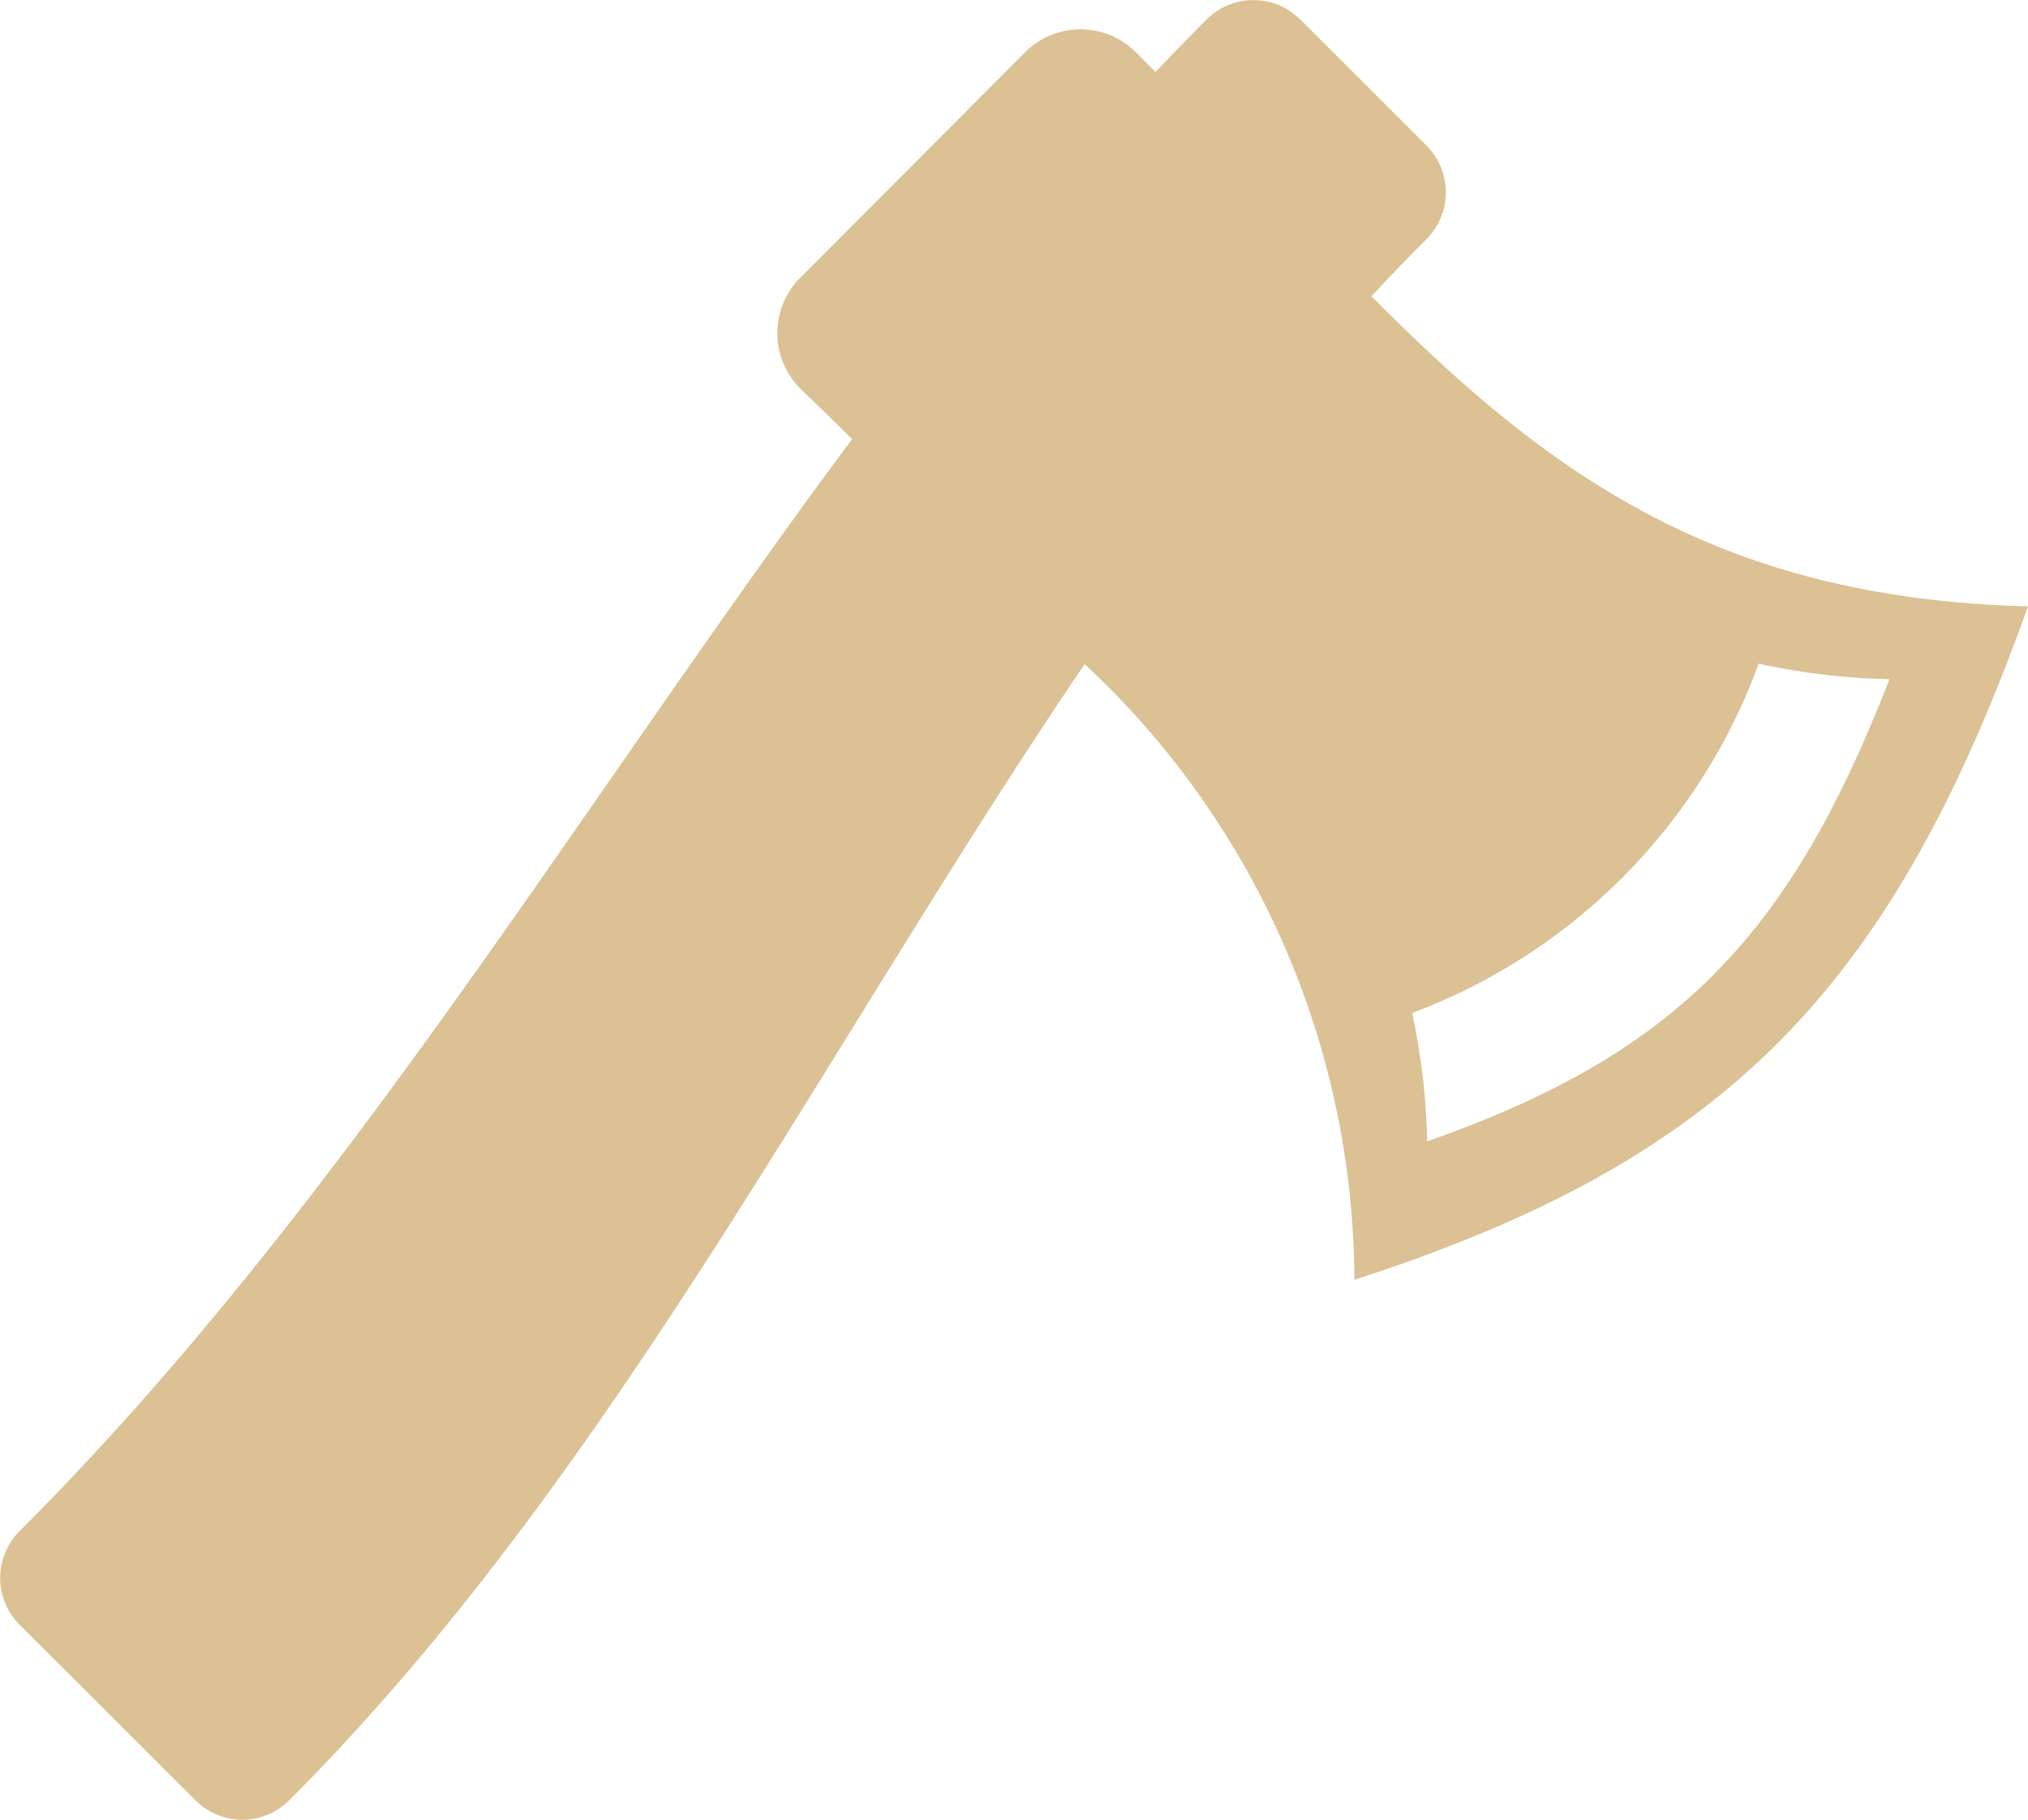 <svg xmlns="http://www.w3.org/2000/svg" width="24" height="21.542" viewBox="0 0 24 21.542">
  <path id="Icon_Axe" d="M15.385.227l1.5,1.5a.783.783,0,0,1,0,1.1q-.333.333-.654.68C18.3,5.59,20.307,7.081,24,7.177c-1.612,4.514-3.567,6.55-7.972,7.971a9.989,9.989,0,0,0-3.192-7.287C9.756,12.4,7.23,17.5,3.418,21.314a.783.783,0,0,1-1.1,0L.228,19.227a.783.783,0,0,1,0-1.1c3.8-3.8,6.618-8.572,9.856-12.93q-.3-.295-.615-.6a.927.927,0,0,1,0-1.308L12.133.617a.927.927,0,0,1,1.308,0l.234.235q.3-.316.608-.625a.782.782,0,0,1,1.1,0m5.432,7.629a7.955,7.955,0,0,0,1.545.183c-1.175,3.029-2.51,4.433-5.471,5.471a7.966,7.966,0,0,0-.177-1.52,6.961,6.961,0,0,0,4.1-4.134" transform="translate(0 0)" fill="#dbc194" fill-rule="evenodd"/>
</svg>

